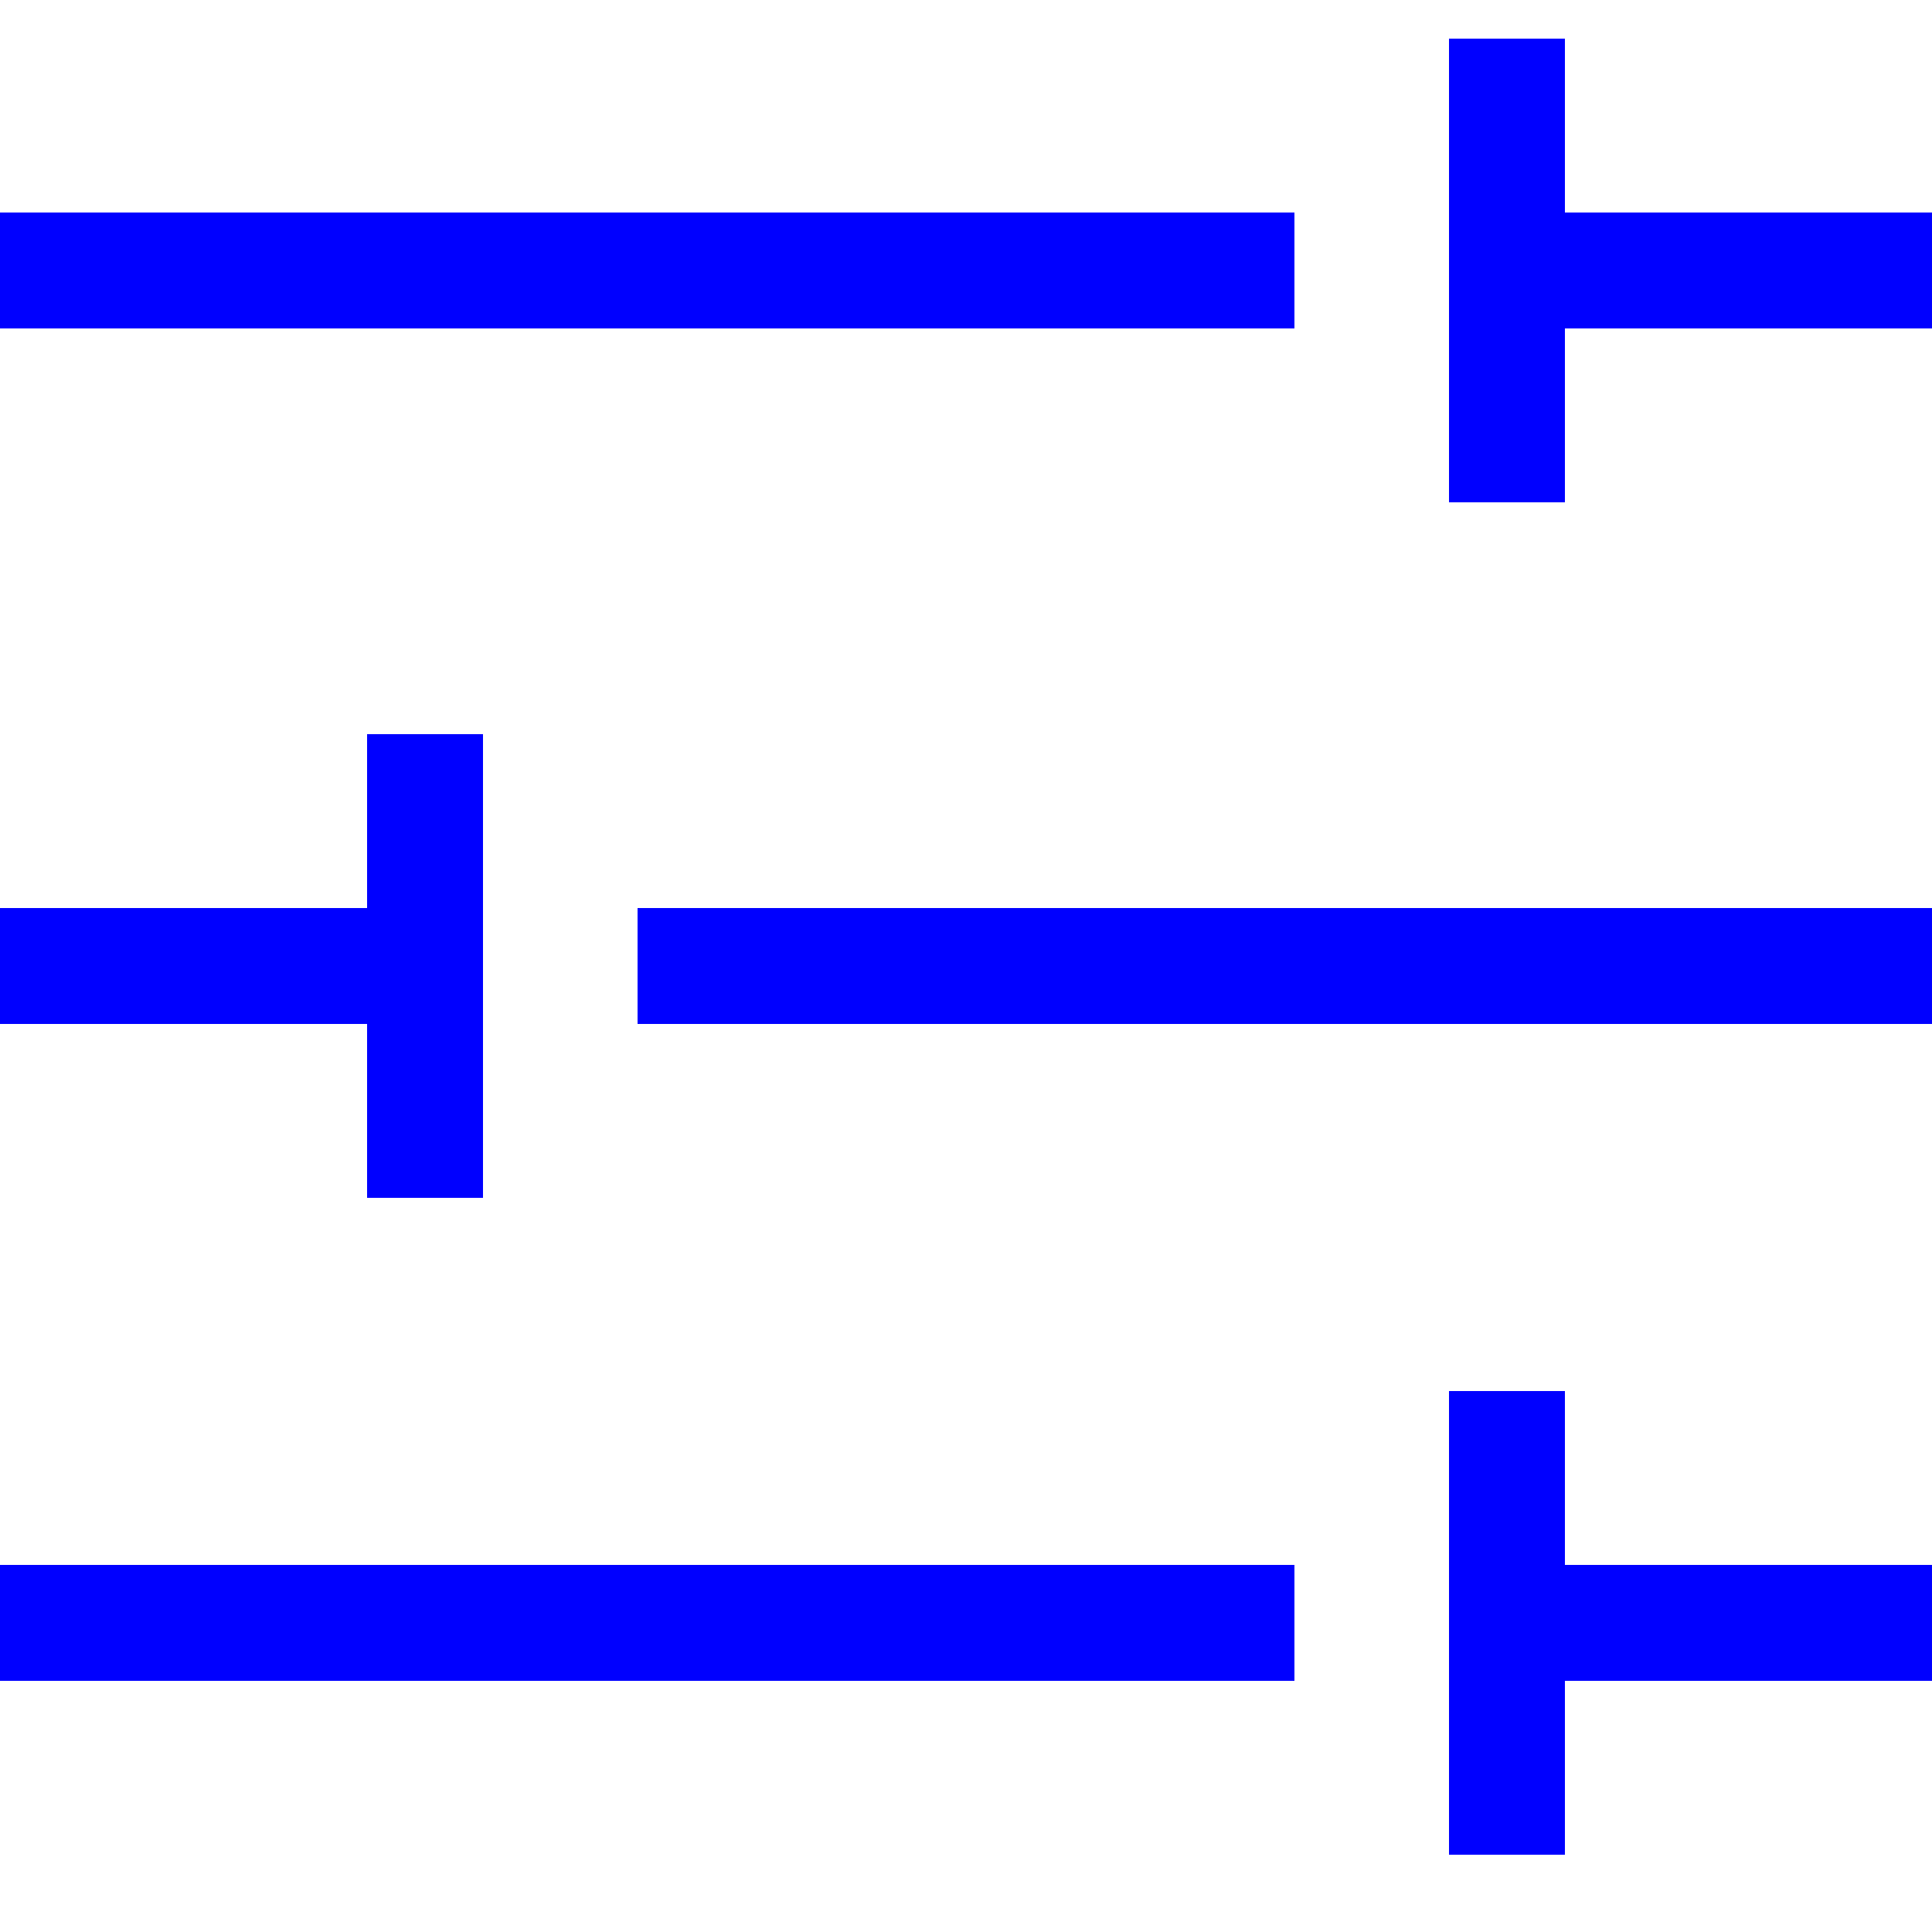 <svg width="87" height="87" viewBox="0 0 87 87" fill="none" xmlns="http://www.w3.org/2000/svg">
<path d="M58.29 9.57V14.79H0V9.57H58.29Z" fill="#0000FF"/>
<path d="M87 9.57V14.79H66.12V9.57H87Z" fill="#0000FF"/>
<path d="M70.47 22.62L65.25 22.62L65.25 1.74L70.47 1.74L70.47 22.62Z" fill="#0000FF"/>
<path d="M58.29 70.47V75.69H0V70.47H58.29Z" fill="#0000FF"/>
<path d="M87 70.47V75.69H66.12V70.47H87Z" fill="#0000FF"/>
<path d="M70.47 83.52L65.25 83.52L65.25 62.64L70.47 62.64L70.47 83.52Z" fill="#0000FF"/>
<path d="M28.71 46.11L28.71 40.89L87 40.89L87 46.11L28.71 46.11Z" fill="#0000FF"/>
<path d="M0 46.11L0 40.89L20.88 40.89L20.88 46.11L0 46.11Z" fill="#0000FF"/>
<path d="M16.53 33.06L21.75 33.06L21.75 53.94L16.53 53.94L16.53 33.06Z" fill="#0000FF"/>
</svg>

